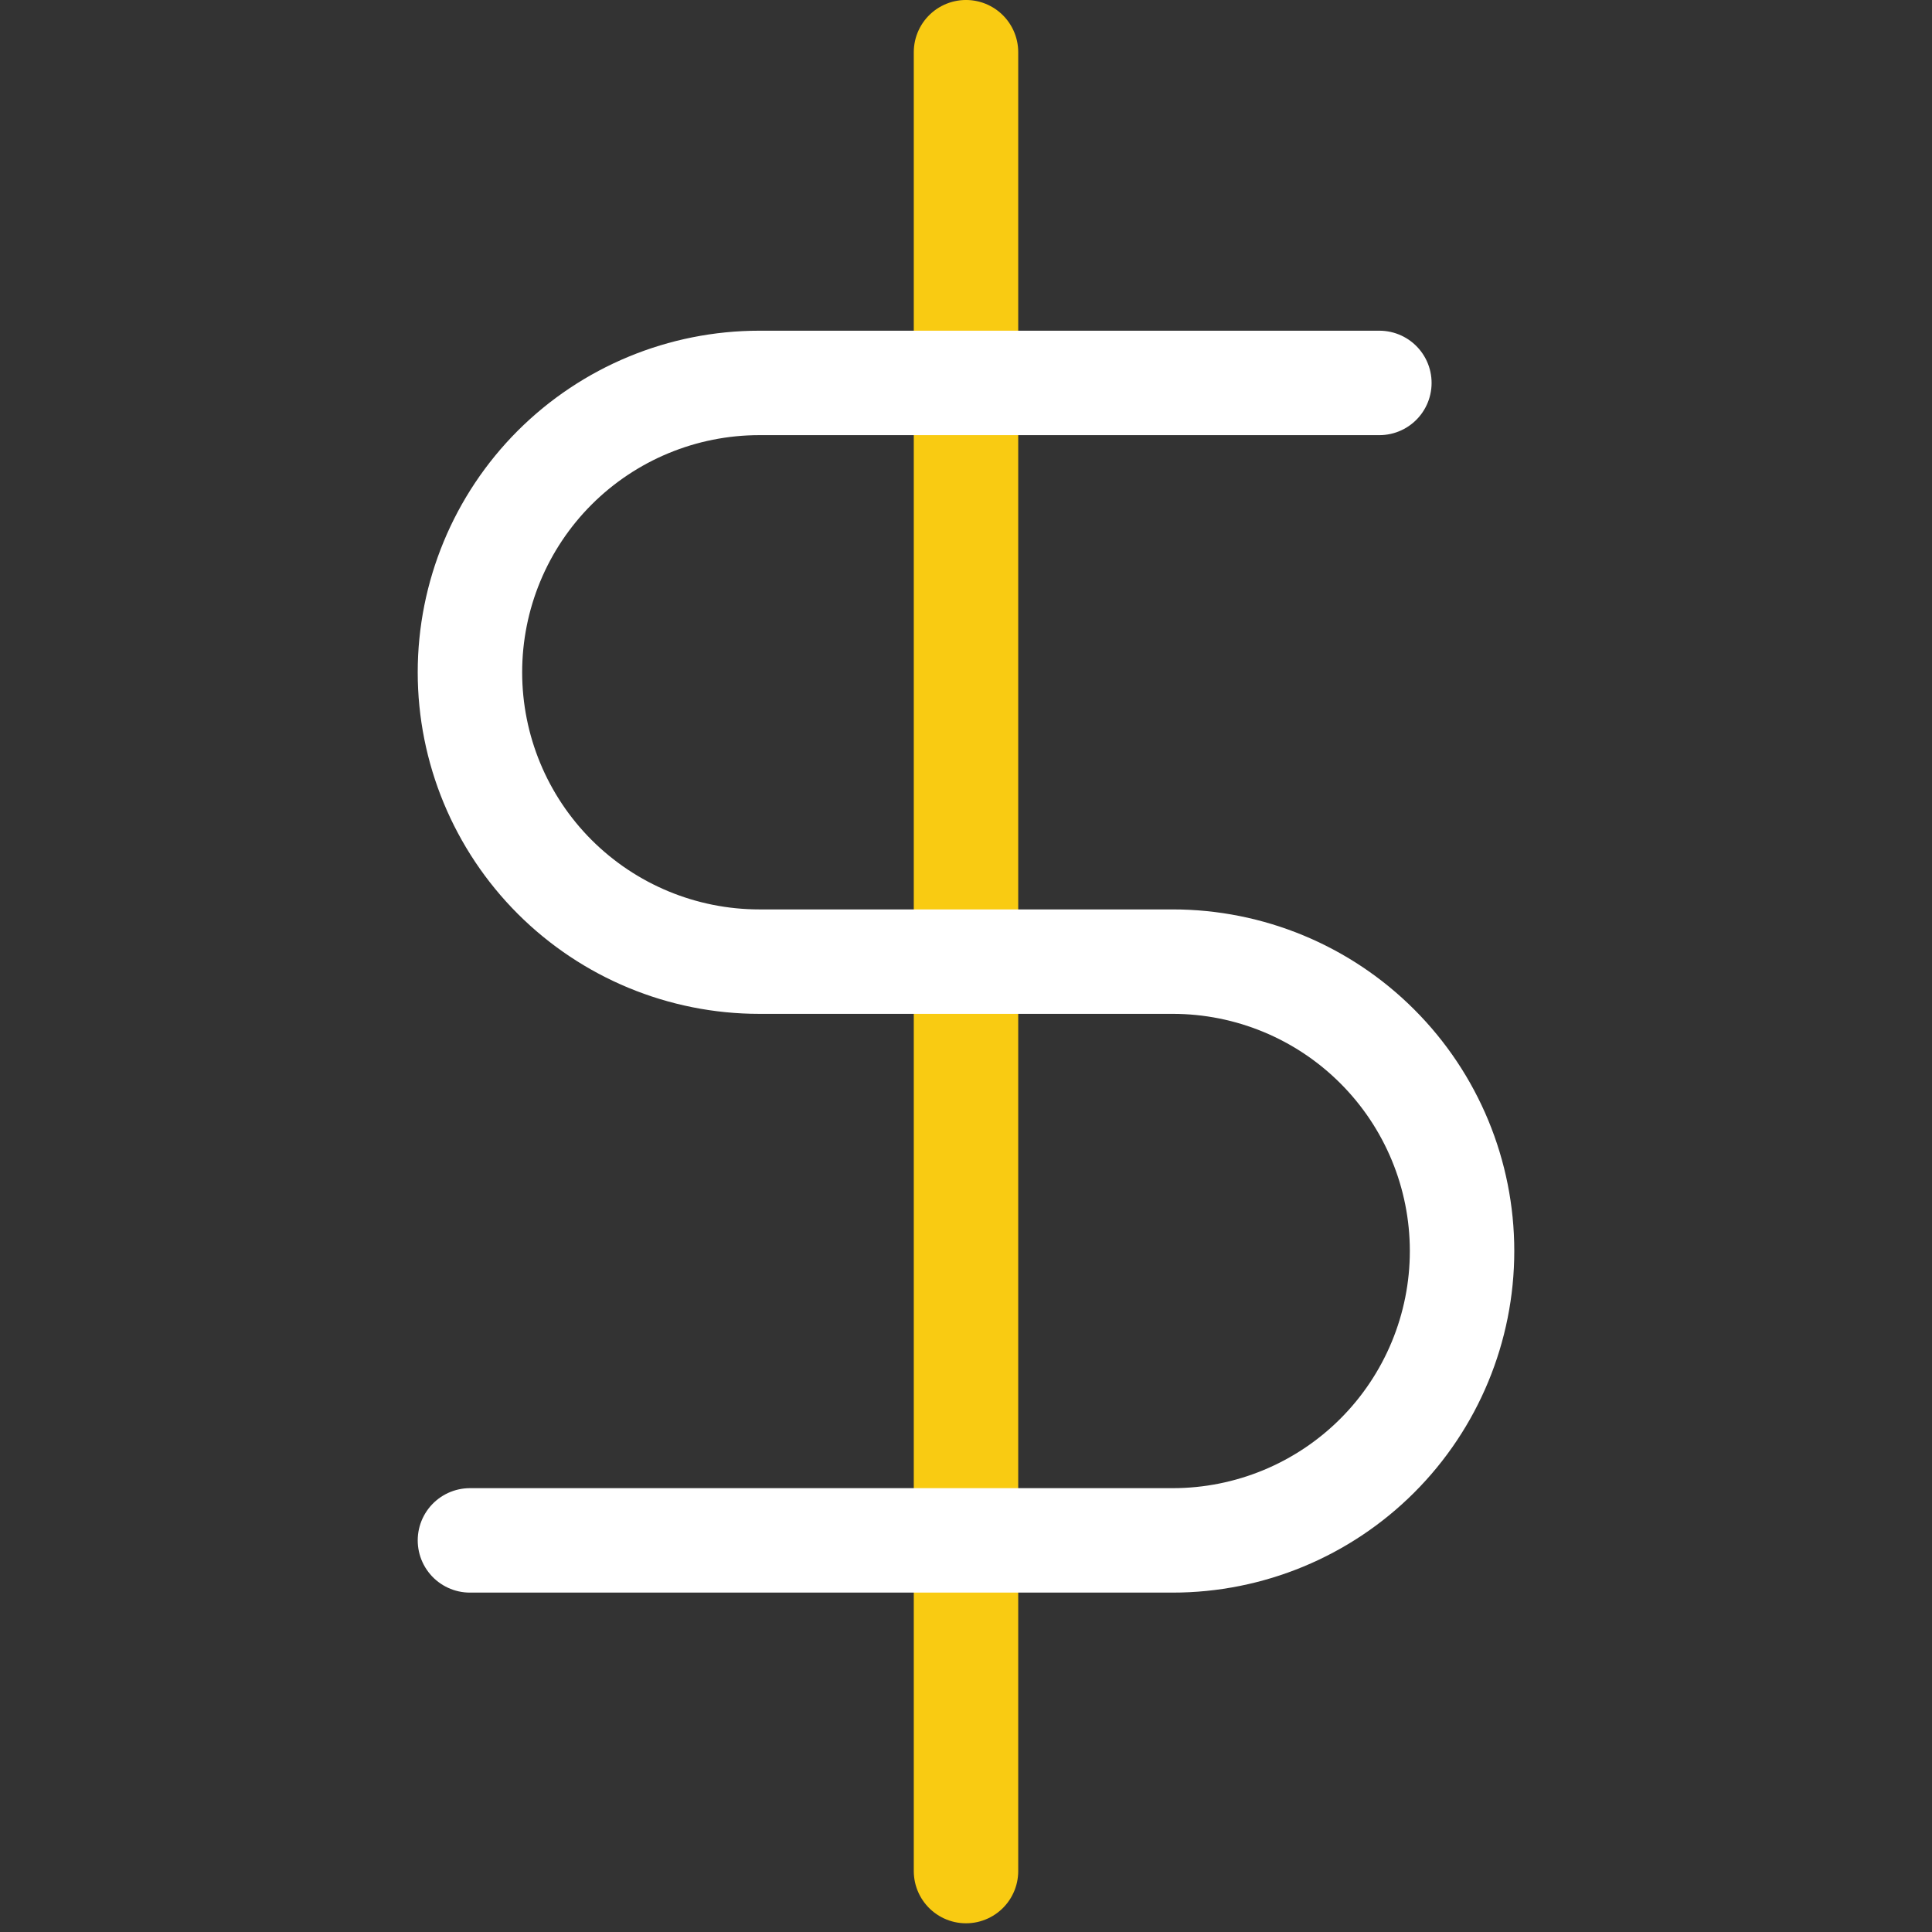 <svg xmlns="http://www.w3.org/2000/svg" width="50" height="50" viewBox="0 0 50 50" fill="none"><rect x="0" y="0" width="50" height="50" fill="#333333" stroke="none"/><path d="M25 1.351V48.423" stroke="#F9CB12" stroke-width="2.703" stroke-linecap="round" stroke-linejoin="round"></path><path d="M35.698 9.91H19.651C17.665 9.91 15.76 10.699 14.355 12.103C12.951 13.508 12.162 15.412 12.162 17.399C12.162 19.385 12.951 21.29 14.355 22.694C15.76 24.098 17.665 24.887 19.651 24.887H30.349C32.335 24.887 34.24 25.676 35.644 27.081C37.049 28.485 37.838 30.39 37.838 32.376C37.838 34.362 37.049 36.267 35.644 37.672C34.24 39.076 32.335 39.865 30.349 39.865H12.162" stroke="white" stroke-width="2.703" stroke-linecap="round" stroke-linejoin="round"></path></svg>